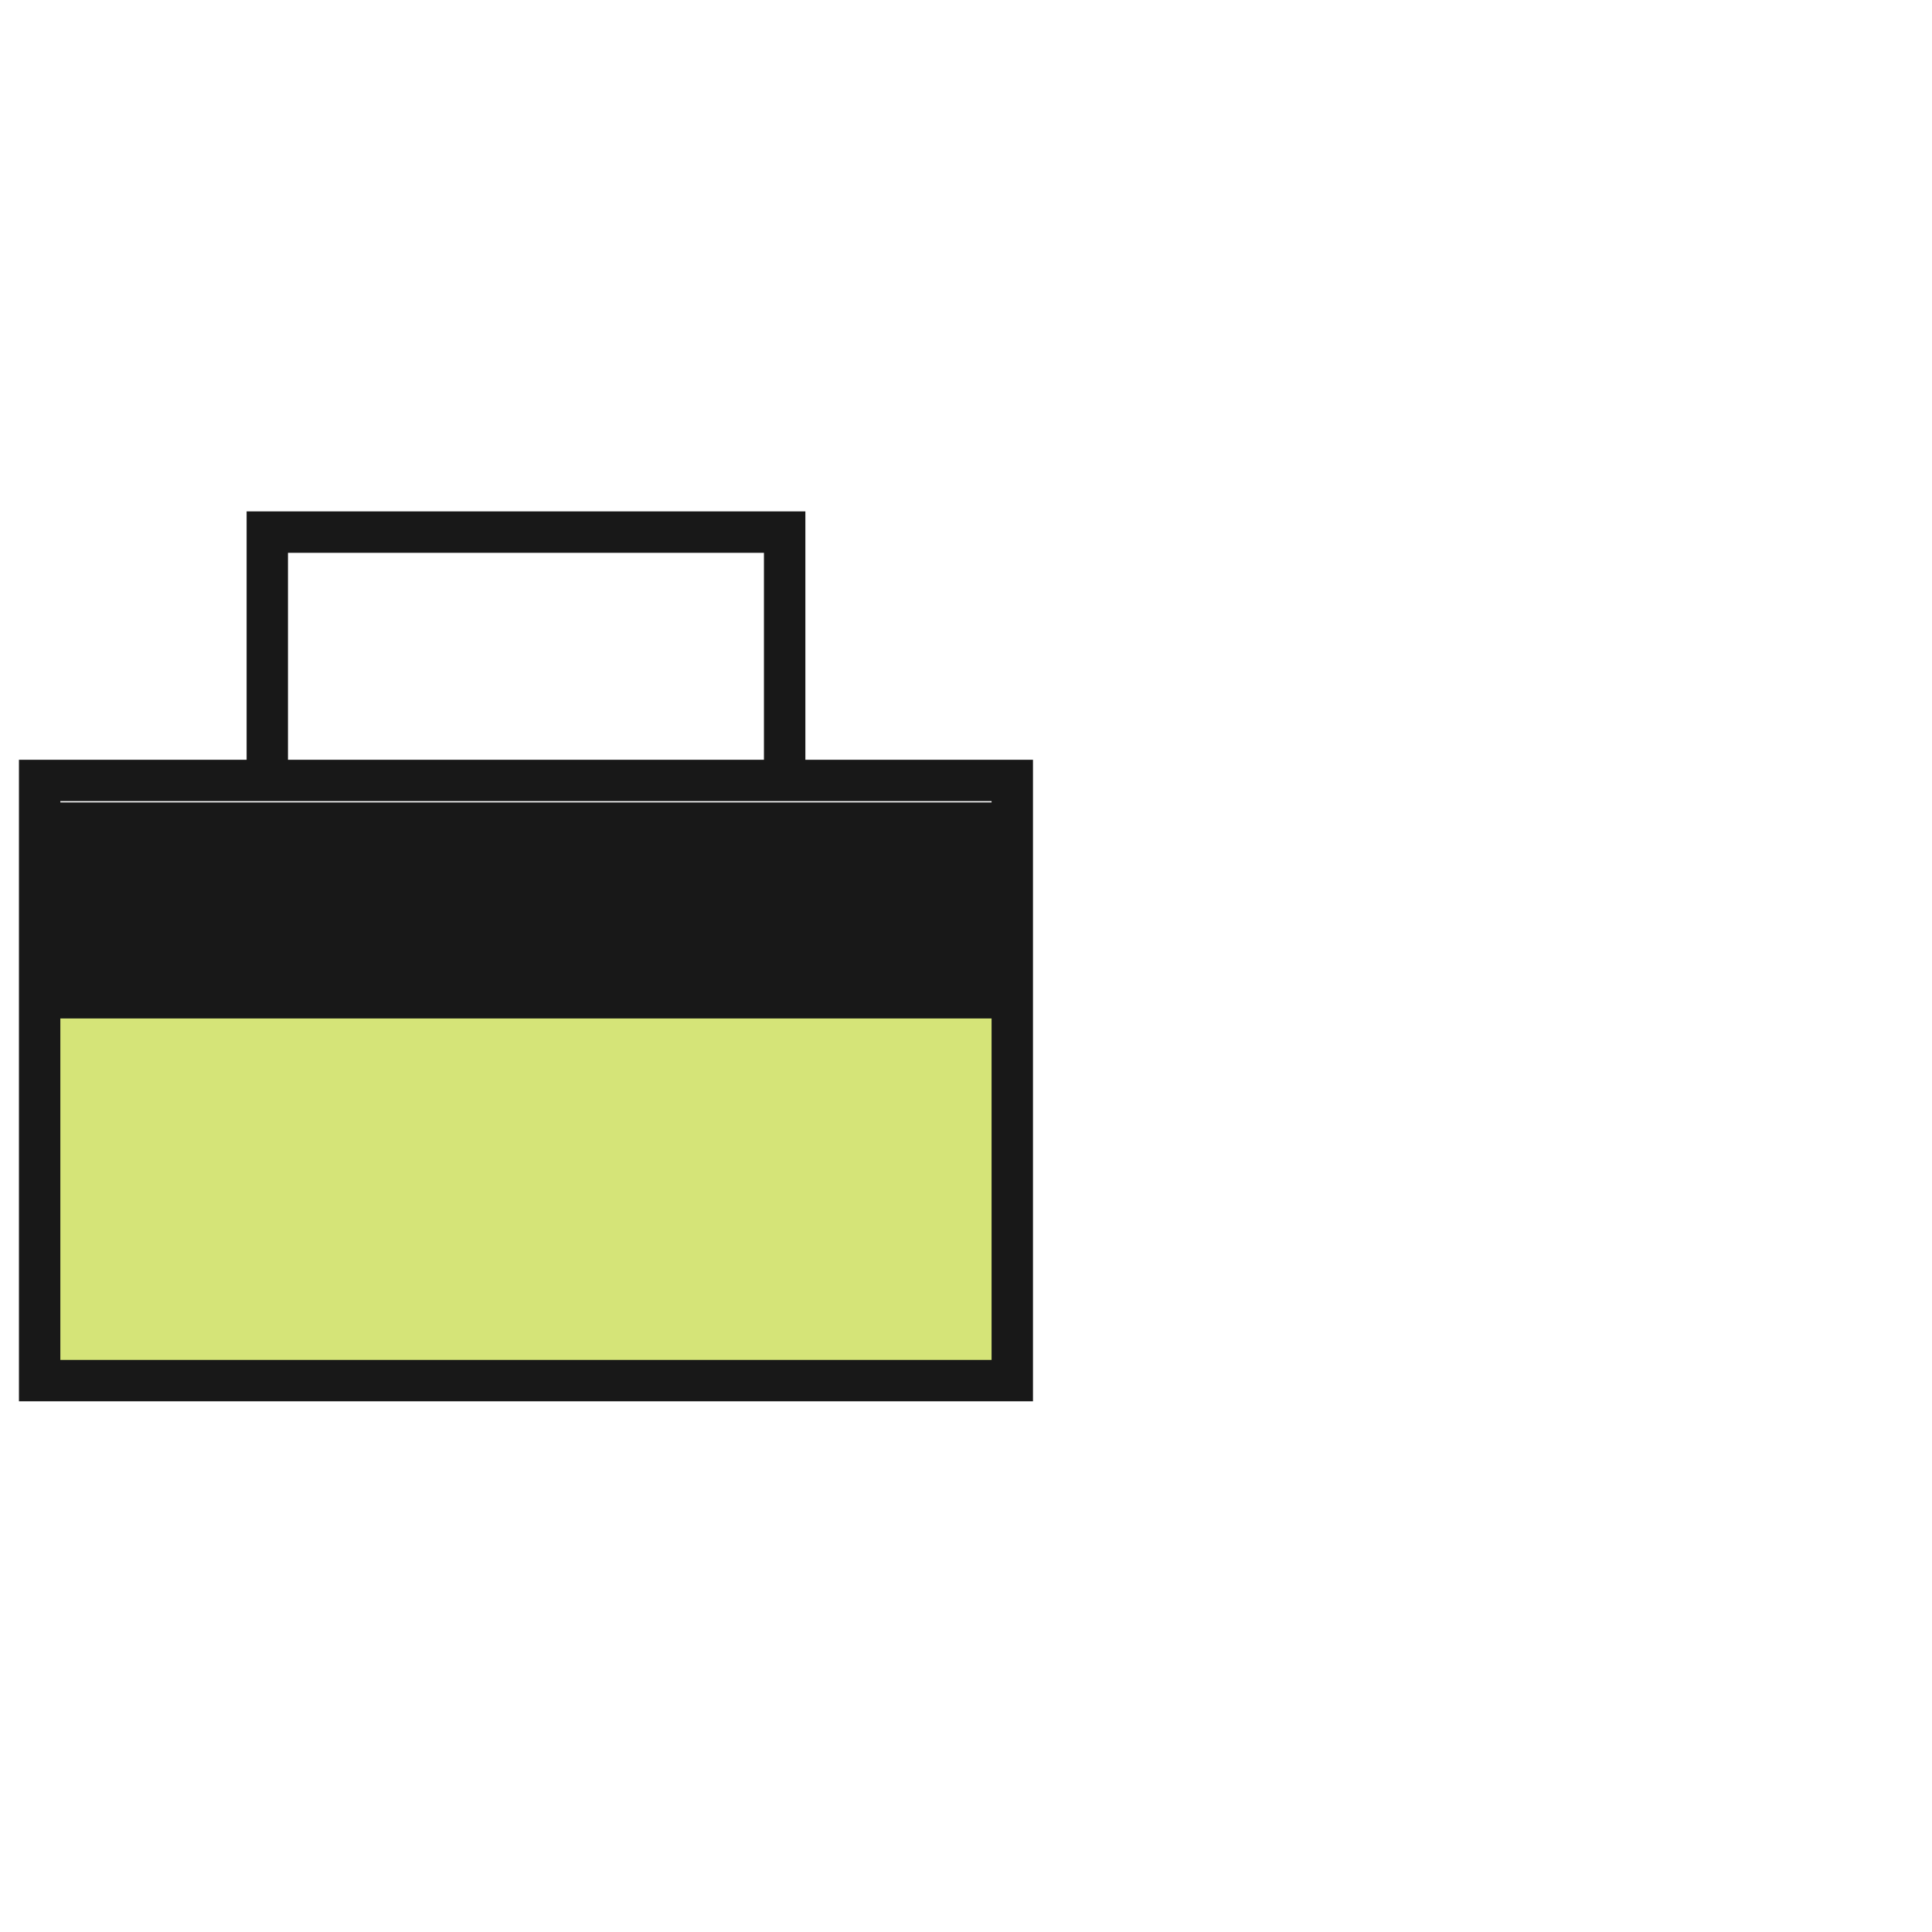 <svg xmlns="http://www.w3.org/2000/svg" viewBox="0 0 51 51">
    <g clip-path="url(#a)">
        <path fill="#181818" d="M1.239 21.182h25.118v5.171H1.239z"/>
        <path fill="#D5E478" d="M1.239 26.353h25.118v9.604H1.239z"/>
        <path fill="#181818"
              d="M21.259 20.056h6.009V36.99H.5V20.056H6.51V13.5h14.75v6.556ZM1.593 26.884v9.014h24.582v-9.014H1.593Zm0-1.093h24.582v-4.643H1.593v4.643Zm6.009-5.735h12.564v-5.463H7.602v5.463Z"/>
    </g>
    <defs>
        <clipPath id="a">
            <path fill="#fff" d="M.5.5h50v50H.5z"/>
        </clipPath>
    </defs>
</svg>